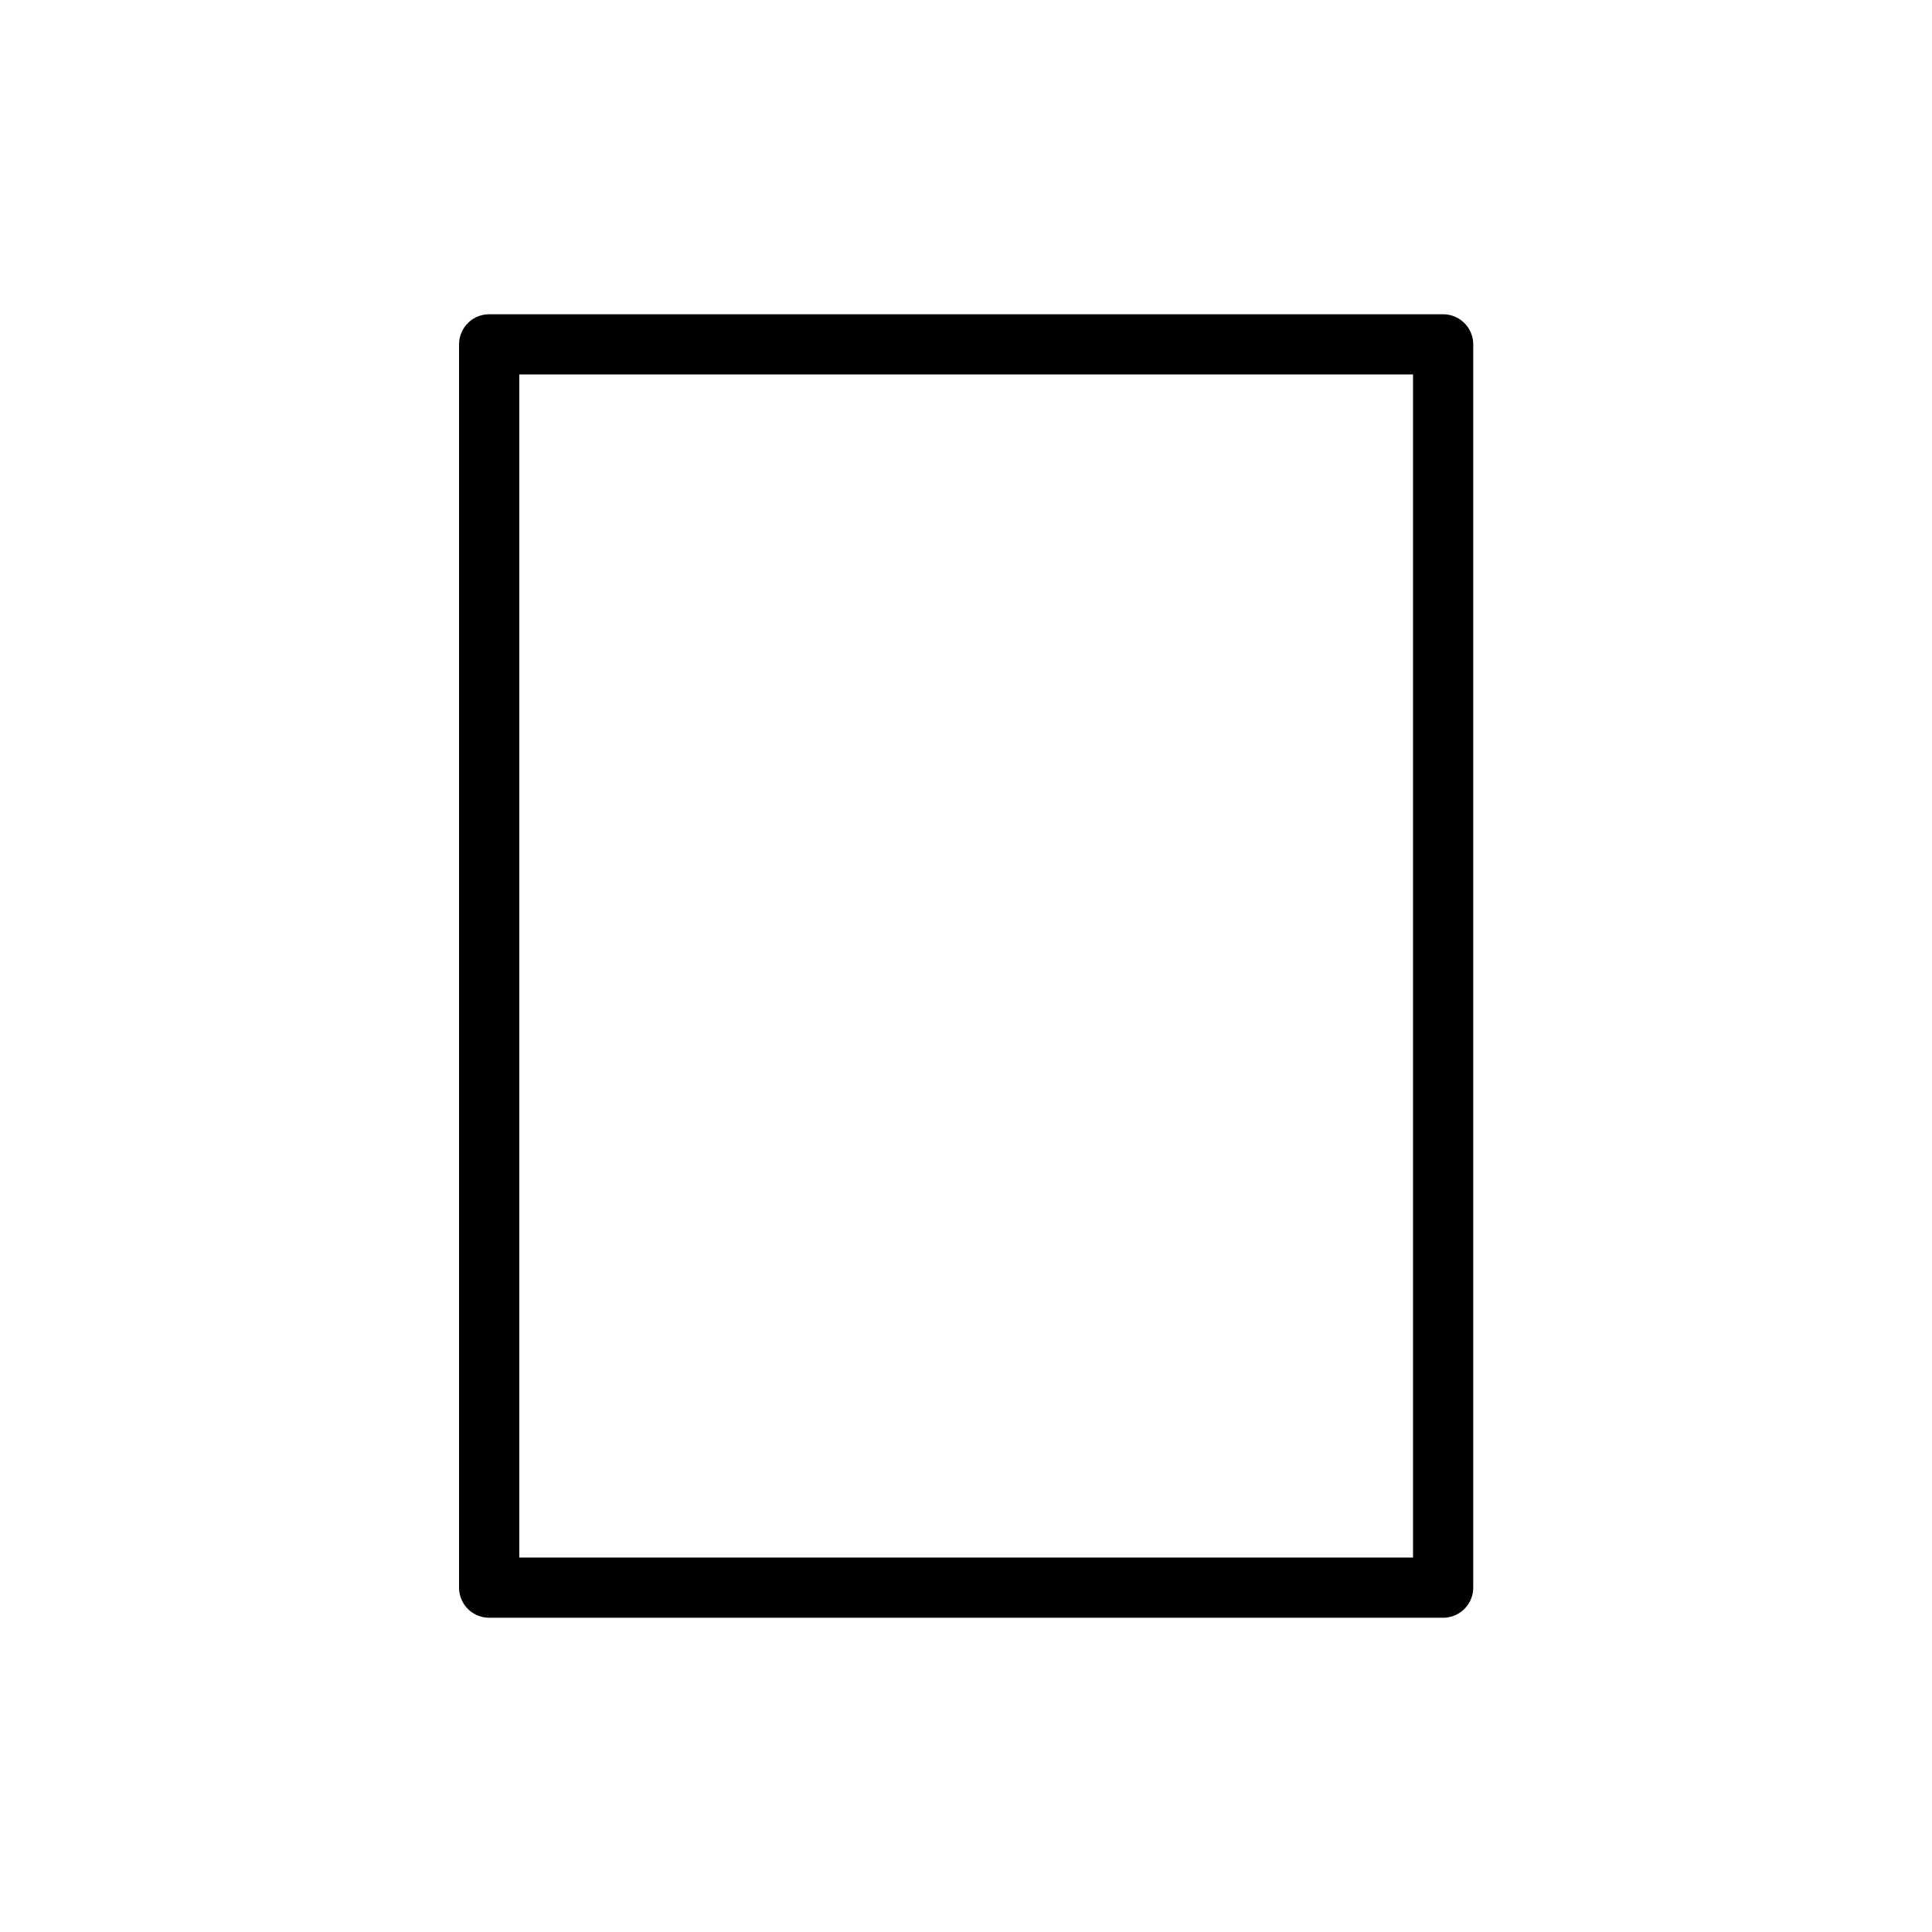 <?xml version="1.0" encoding="UTF-8"?>
<svg id="Calque_1" data-name="Calque 1" xmlns="http://www.w3.org/2000/svg" viewBox="0 0 67.38 67.38">
  <defs>
    <style>
      .cls-1 {
        fill: none;
        stroke: #000;
        stroke-linecap: round;
        stroke-linejoin: round;
        stroke-width: 2.1px;
      }
    </style>
  </defs>
  <polyline class="cls-1" points="49.31 55.37 17.06 55.37 17.06 12.01 50.13 12.01 50.33 12.01 50.33 12.01 50.33 55.37 40.9 55.37"/>
</svg>